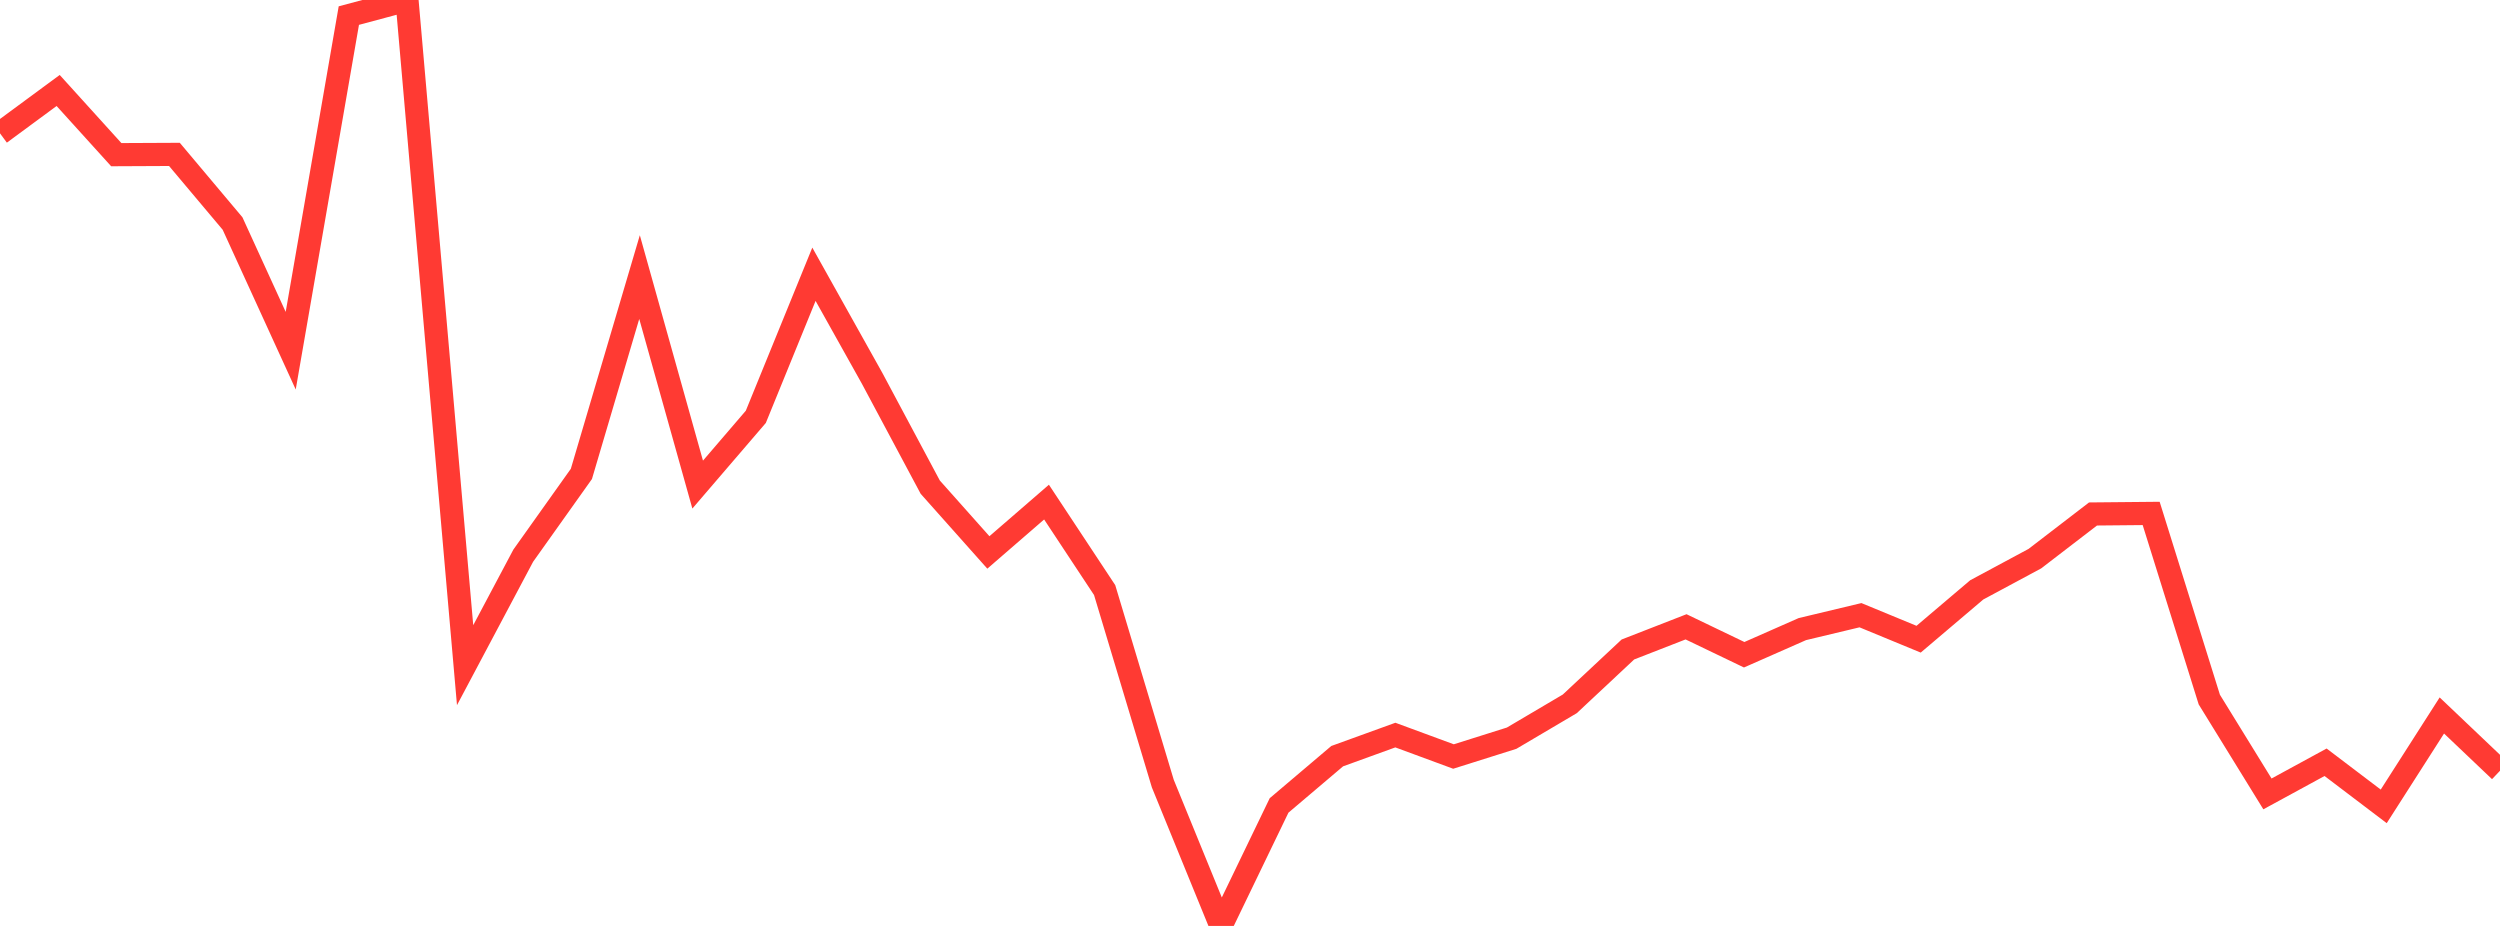 <?xml version="1.0" standalone="no"?>
<!DOCTYPE svg PUBLIC "-//W3C//DTD SVG 1.1//EN" "http://www.w3.org/Graphics/SVG/1.1/DTD/svg11.dtd">

<svg width="135" height="50" viewBox="0 0 135 50" preserveAspectRatio="none" 
  xmlns="http://www.w3.org/2000/svg"
  xmlns:xlink="http://www.w3.org/1999/xlink">


<polyline points="0.0, 7.2 3.14, 4.886 6.279, 8.352 9.419, 8.337 12.558, 12.07 15.698, 18.938 18.837, 0.842 21.977, 0.0 25.116, 35.919 28.256, 30.005 31.395, 25.591 34.535, 14.962 37.674, 26.168 40.814, 22.509 43.953, 14.81 47.093, 20.427 50.233, 26.306 53.372, 29.832 56.512, 27.113 59.651, 31.865 62.791, 42.313 65.93, 50.0 69.07, 43.494 72.209, 40.832 75.349, 39.694 78.488, 40.852 81.628, 39.862 84.767, 38.009 87.907, 35.072 91.047, 33.848 94.186, 35.356 97.326, 33.972 100.465, 33.221 103.605, 34.517 106.744, 31.853 109.884, 30.166 113.023, 27.755 116.163, 27.725 119.302, 37.776 122.442, 42.871 125.581, 41.162 128.721, 43.544 131.86, 38.636 135.0, 41.621" fill="none" stroke="#ff3a33" stroke-width="1.25"/>

</svg>